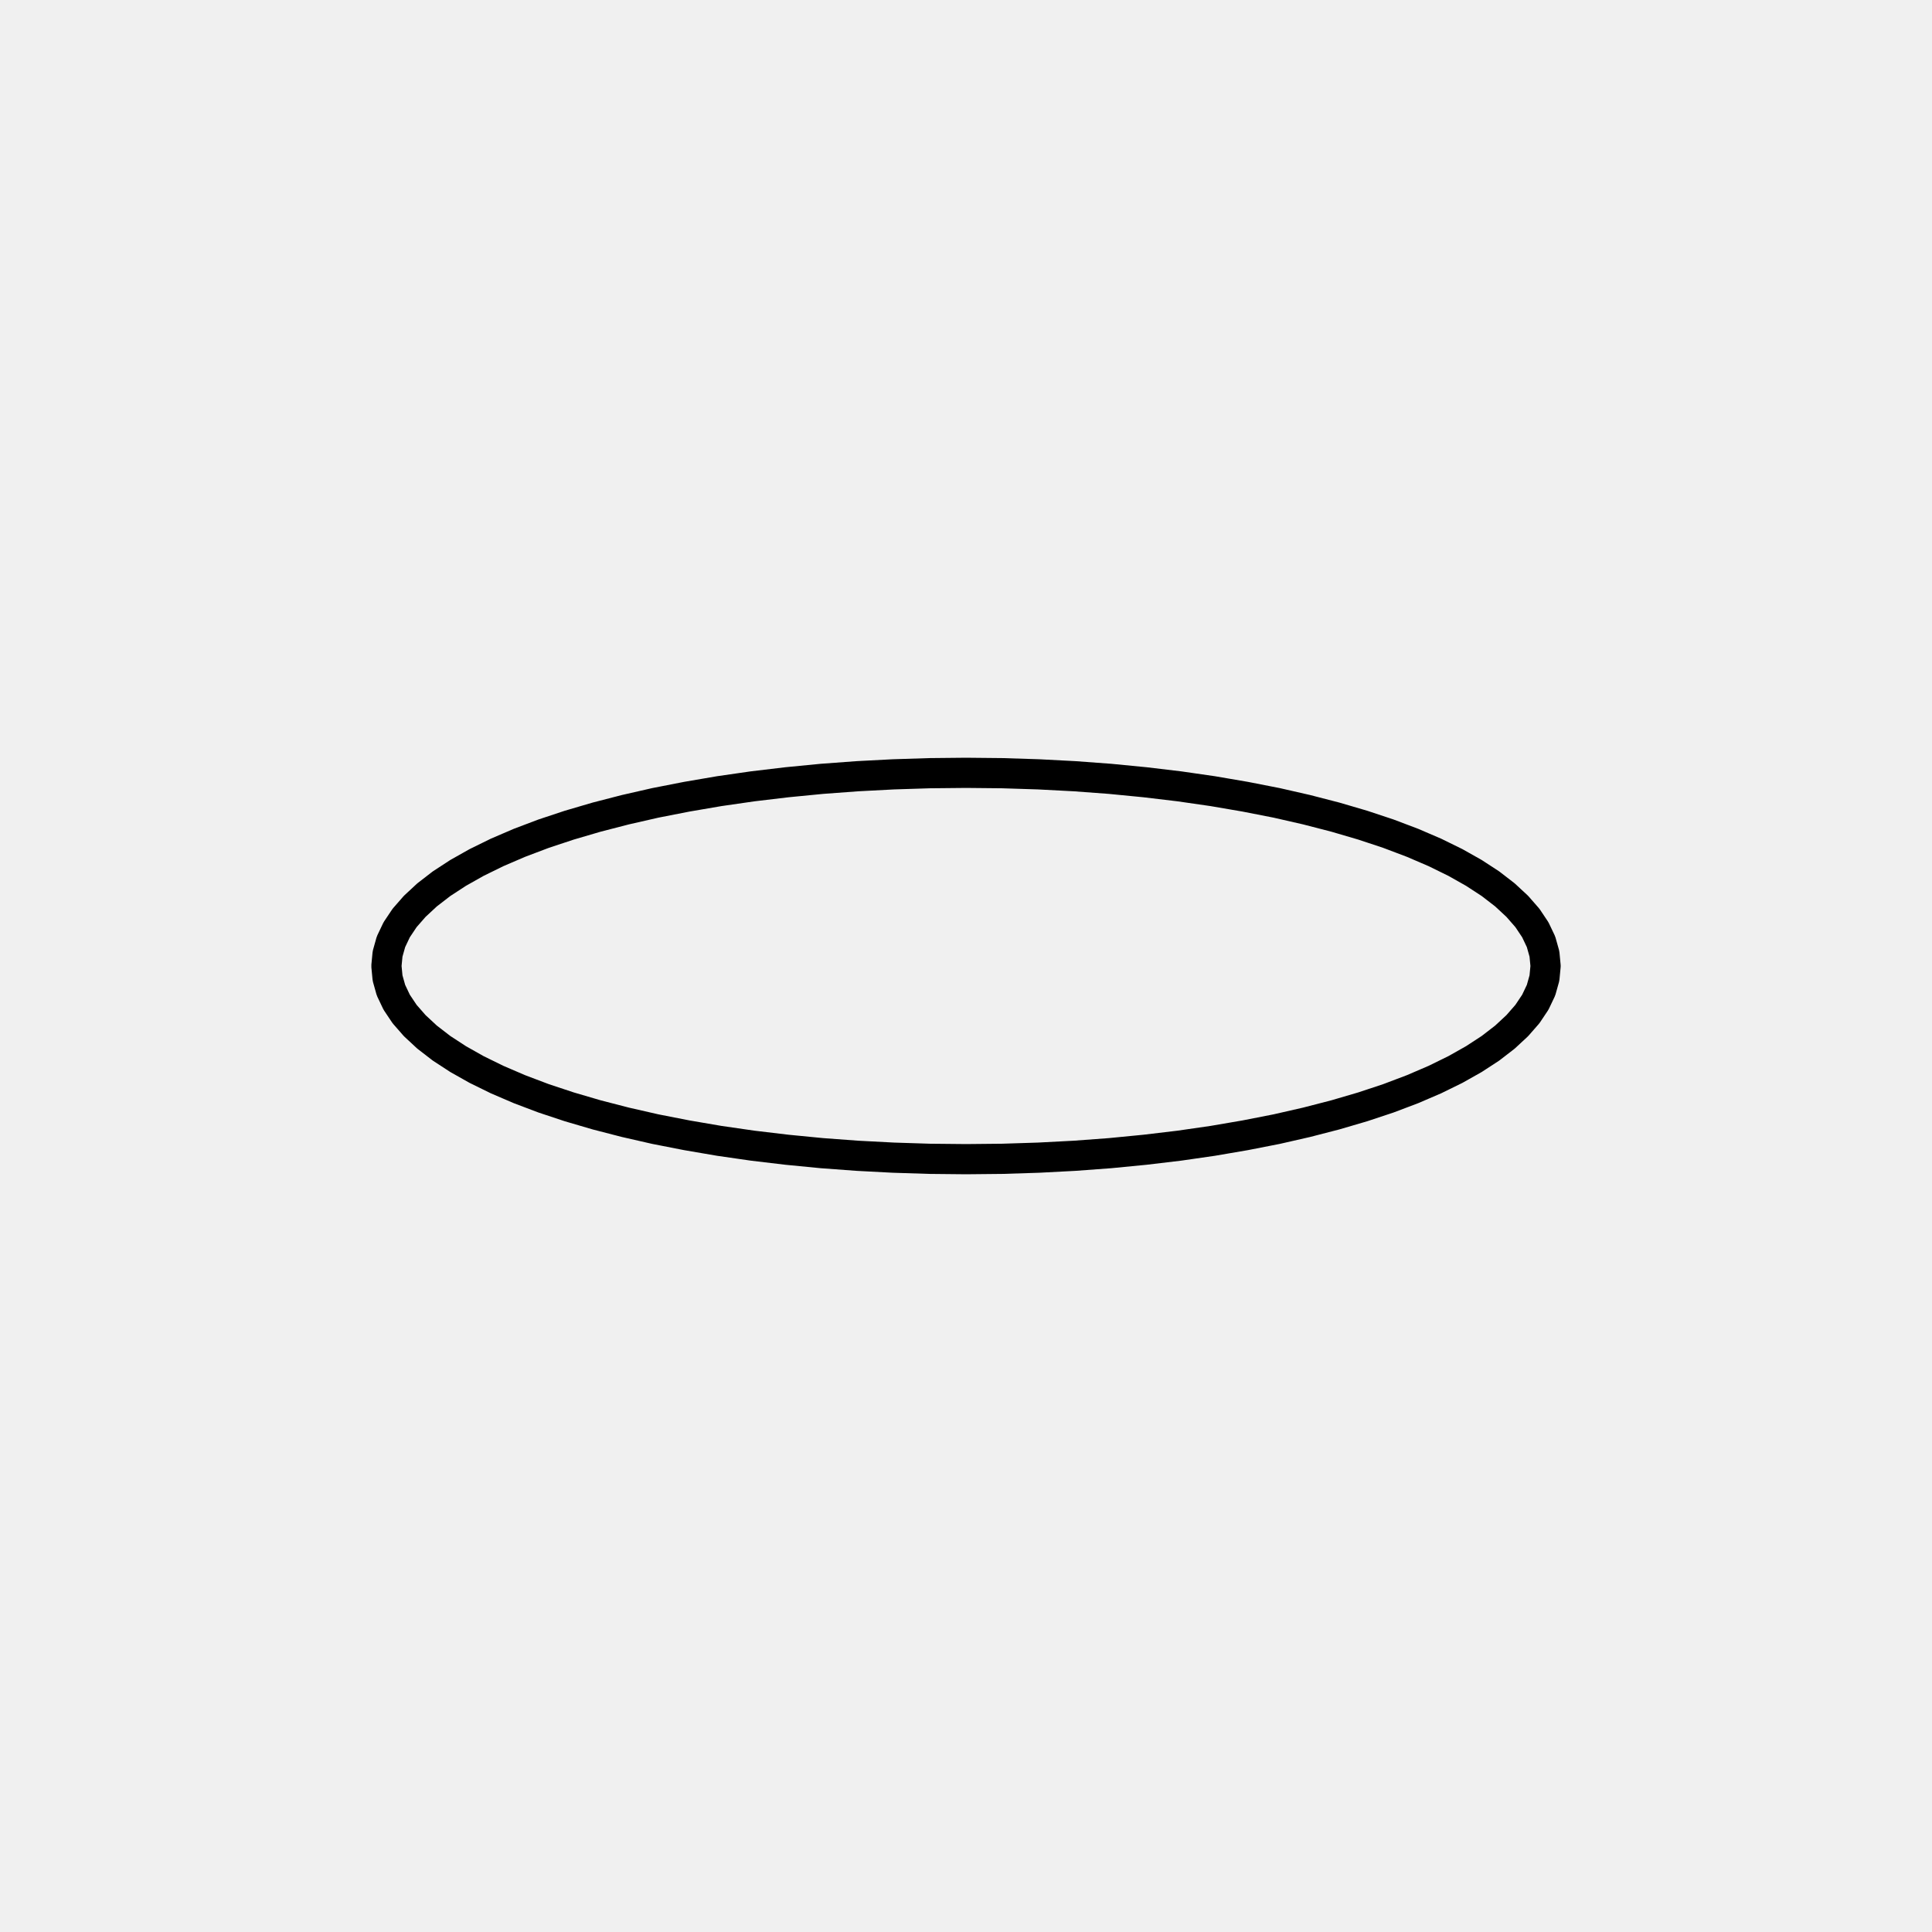 <?xml version="1.0" encoding="UTF-8"?>
<svg xmlns="http://www.w3.org/2000/svg" xmlns:xlink="http://www.w3.org/1999/xlink" width="144pt" height="144pt" viewBox="0 0 144 144" version="1.1">
<g id="surface101">
<rect x="0" y="0" width="144" height="144" style="fill:rgb(100%,100%,100%);fill-opacity:1;stroke:none;"/>
<rect x="0" y="0" width="144" height="144" style="fill:rgb(94.118%,94.118%,94.118%);fill-opacity:1;stroke:none;"/>
<path style="fill:none;stroke-width:2.25;stroke-linecap:round;stroke-linejoin:round;stroke:rgb(0%,0%,0%);stroke-opacity:1;stroke-miterlimit:10;" d="M 115.199 72 L 115.113 71.098 L 114.859 70.195 L 114.434 69.301 L 113.844 68.418 L 113.086 67.551 L 112.168 66.699 L 111.09 65.867 L 109.855 65.062 L 108.477 64.285 L 106.949 63.535 L 105.285 62.82 L 103.492 62.141 L 101.574 61.504 L 99.535 60.906 L 97.391 60.352 L 95.148 59.84 L 92.812 59.383 L 90.395 58.969 L 87.902 58.609 L 85.348 58.305 L 82.742 58.051 L 80.094 57.855 L 77.414 57.715 L 74.711 57.629 L 72 57.602 L 69.289 57.629 L 66.586 57.715 L 63.906 57.855 L 61.258 58.051 L 58.652 58.305 L 56.098 58.609 L 53.605 58.969 L 51.188 59.383 L 48.852 59.84 L 46.609 60.352 L 44.465 60.906 L 42.426 61.504 L 40.508 62.141 L 38.715 62.82 L 37.051 63.535 L 35.523 64.285 L 34.145 65.062 L 32.91 65.867 L 31.832 66.699 L 30.914 67.551 L 30.156 68.418 L 29.566 69.301 L 29.141 70.195 L 28.887 71.098 L 28.801 72 L 28.887 72.902 L 29.141 73.805 L 29.566 74.699 L 30.156 75.582 L 30.914 76.449 L 31.832 77.301 L 32.91 78.133 L 34.145 78.938 L 35.523 79.715 L 37.051 80.465 L 38.715 81.18 L 40.508 81.859 L 42.426 82.496 L 44.465 83.094 L 46.609 83.648 L 48.852 84.16 L 51.188 84.617 L 53.605 85.031 L 56.098 85.391 L 58.652 85.695 L 61.258 85.949 L 63.906 86.145 L 66.586 86.285 L 69.289 86.371 L 72 86.398 L 74.711 86.371 L 77.414 86.285 L 80.094 86.145 L 82.742 85.949 L 85.348 85.695 L 87.902 85.391 L 90.395 85.031 L 92.812 84.617 L 95.148 84.16 L 97.391 83.648 L 99.535 83.094 L 101.574 82.496 L 103.492 81.859 L 105.285 81.18 L 106.949 80.465 L 108.477 79.715 L 109.855 78.938 L 111.09 78.133 L 112.168 77.301 L 113.086 76.449 L 113.844 75.582 L 114.434 74.699 L 114.859 73.805 L 115.113 72.902 L 115.199 72 "/>
</g>
</svg>
